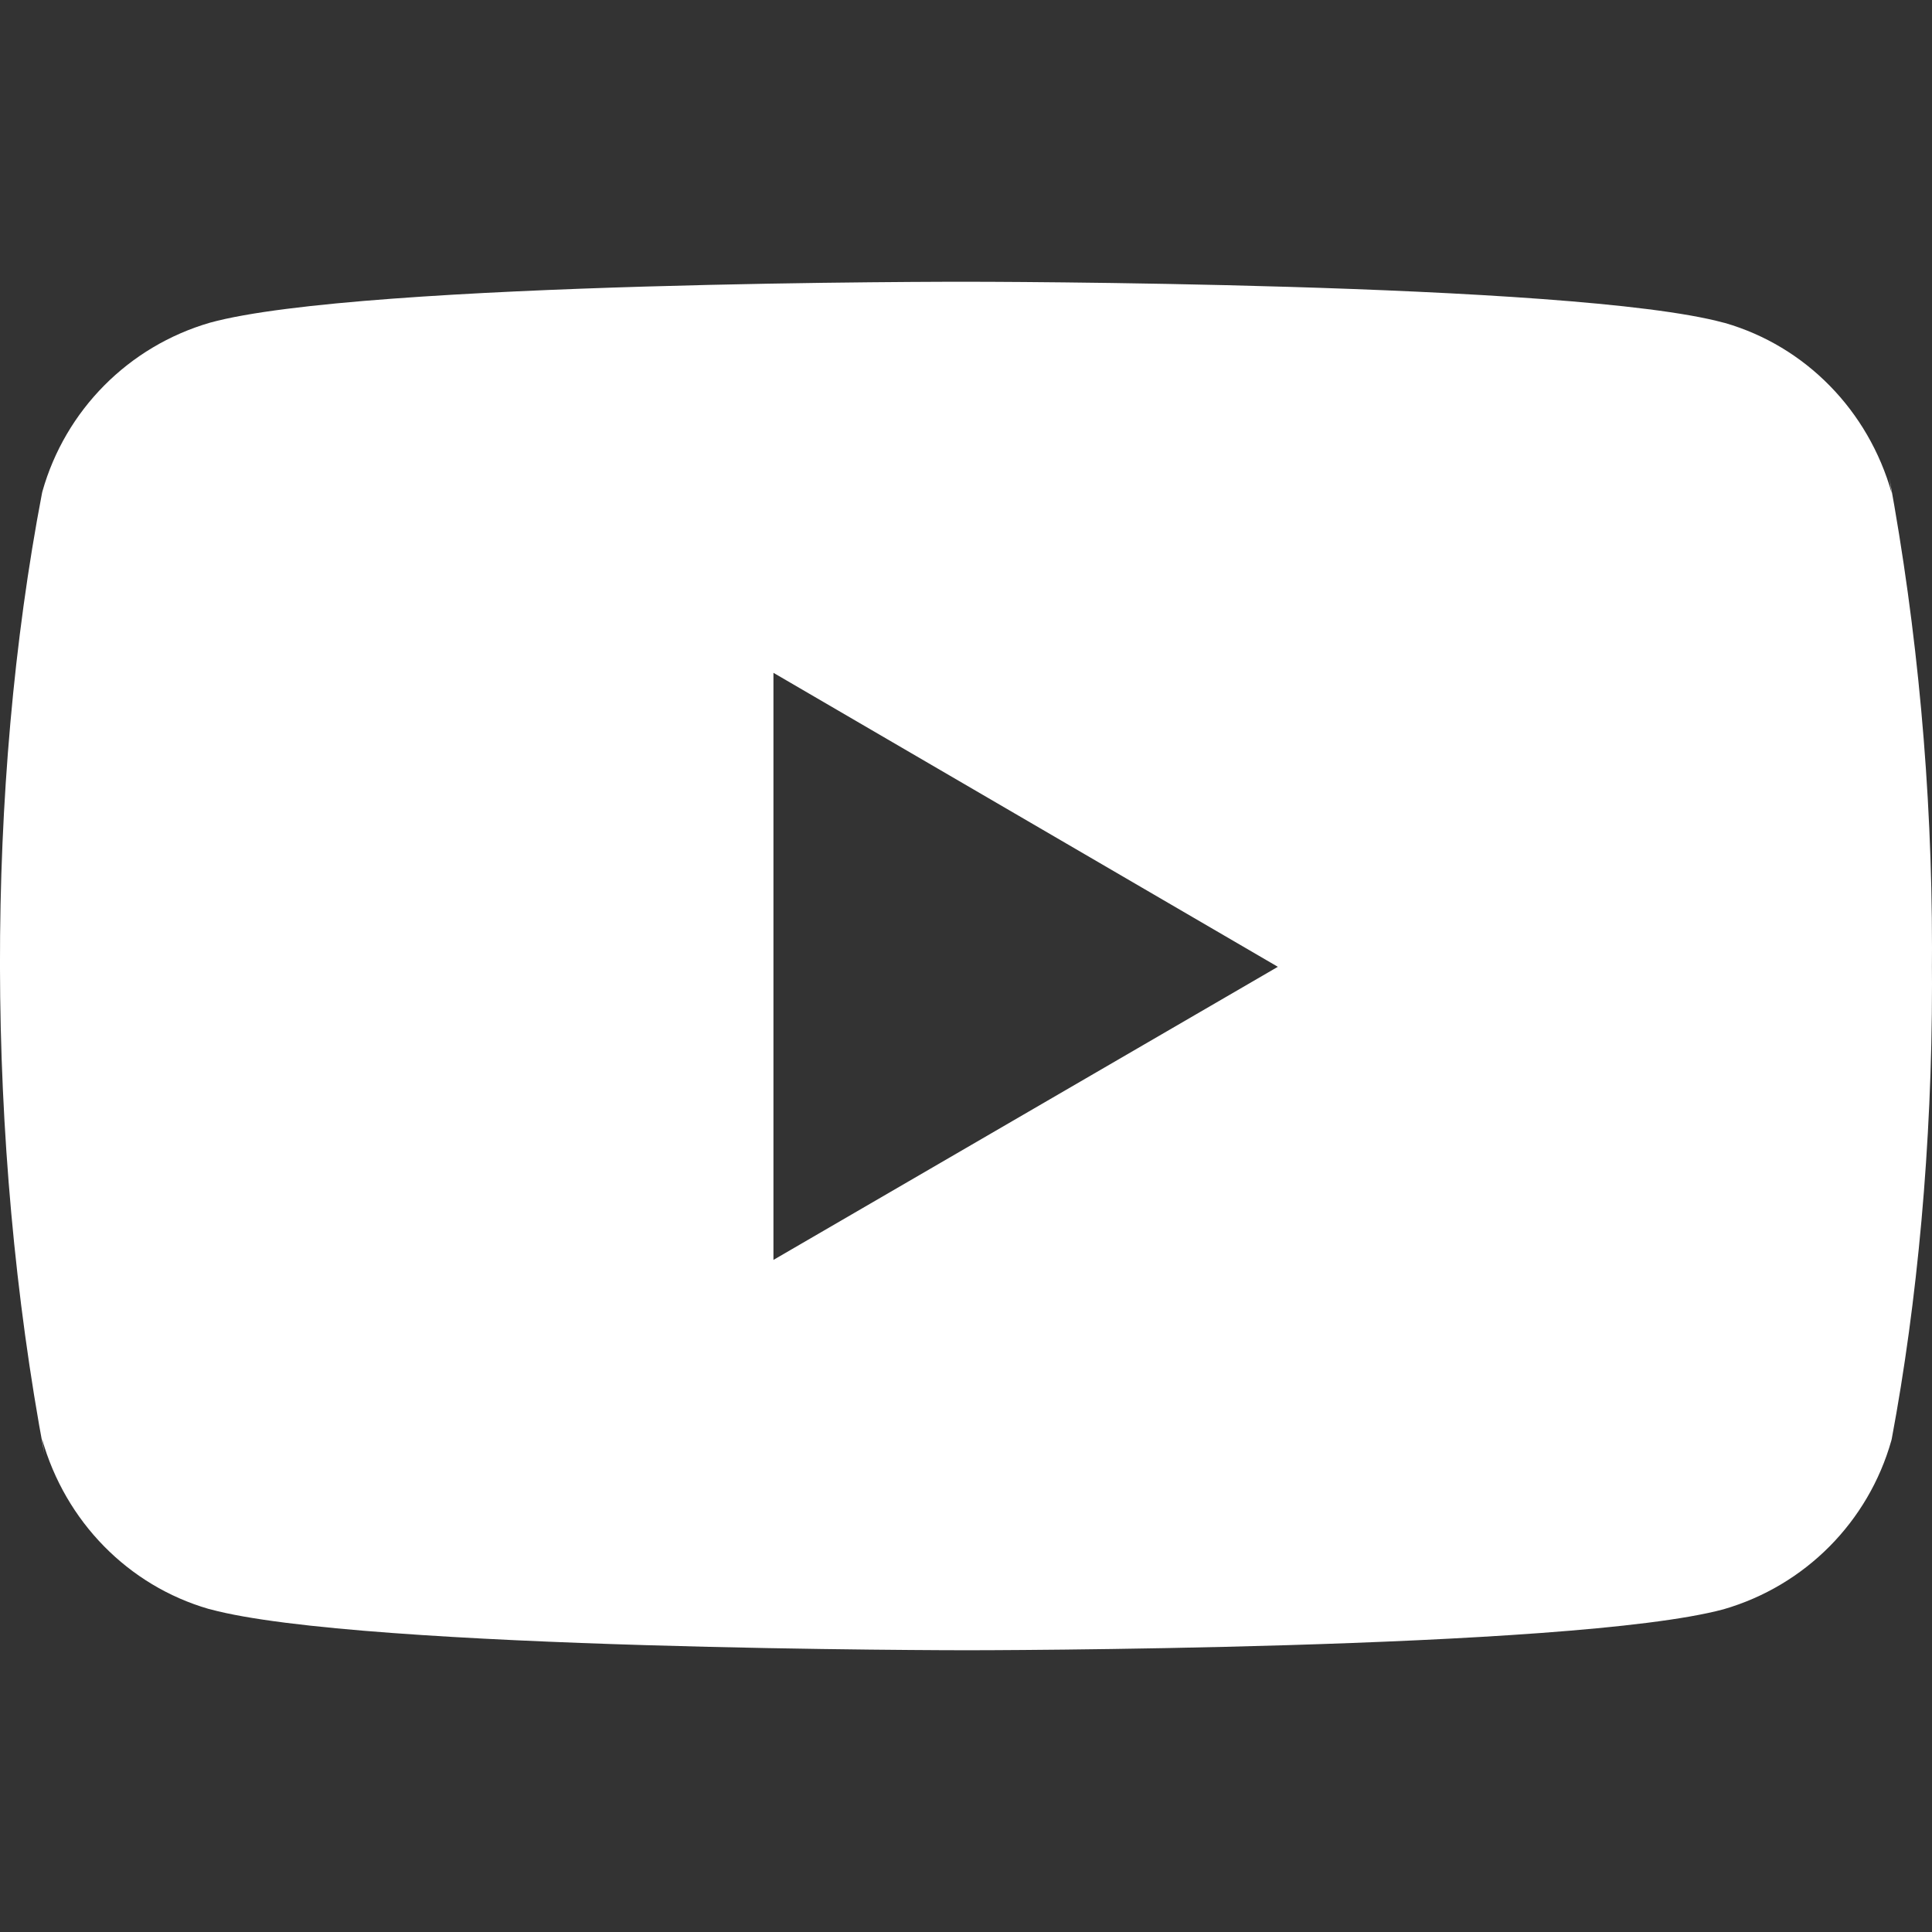 <svg width="24" height="24" viewBox="0 0 24 24" fill="none" xmlns="http://www.w3.org/2000/svg">
<rect x="0" y="0" width="24" height="24" fill="#333333" stroke="none"/>
<g clip-path="url(#clip0_2069_2046)">
<path d="M23.469 5.929L23.499 6.125C23.209 5.096 22.426 4.302 21.431 4.013L21.41 4.008C19.539 3.5 12.01 3.5 12.01 3.5C12.01 3.5 4.5 3.49 2.61 4.008C1.596 4.302 0.812 5.096 0.527 6.104L0.522 6.125C-0.177 9.776 -0.182 14.163 0.553 18.072L0.522 17.874C0.812 18.903 1.595 19.697 2.59 19.986L2.611 19.991C4.48 20.5 12.011 20.5 12.011 20.5C12.011 20.5 19.52 20.5 21.411 19.991C22.426 19.697 23.21 18.903 23.495 17.895L23.5 17.874C23.818 16.176 24 14.222 24 12.226C24 12.153 24 12.079 23.999 12.005C24 11.937 24 11.856 24 11.775C24 9.778 23.818 7.824 23.469 5.929ZM9.608 15.651V8.358L15.874 12.01L9.608 15.651Z" fill="white"/>
</g>
<defs>
<clipPath id="clip0_2069_2046">
<rect width="24" height="24" fill="white"/>
</clipPath>
</defs>
</svg>
